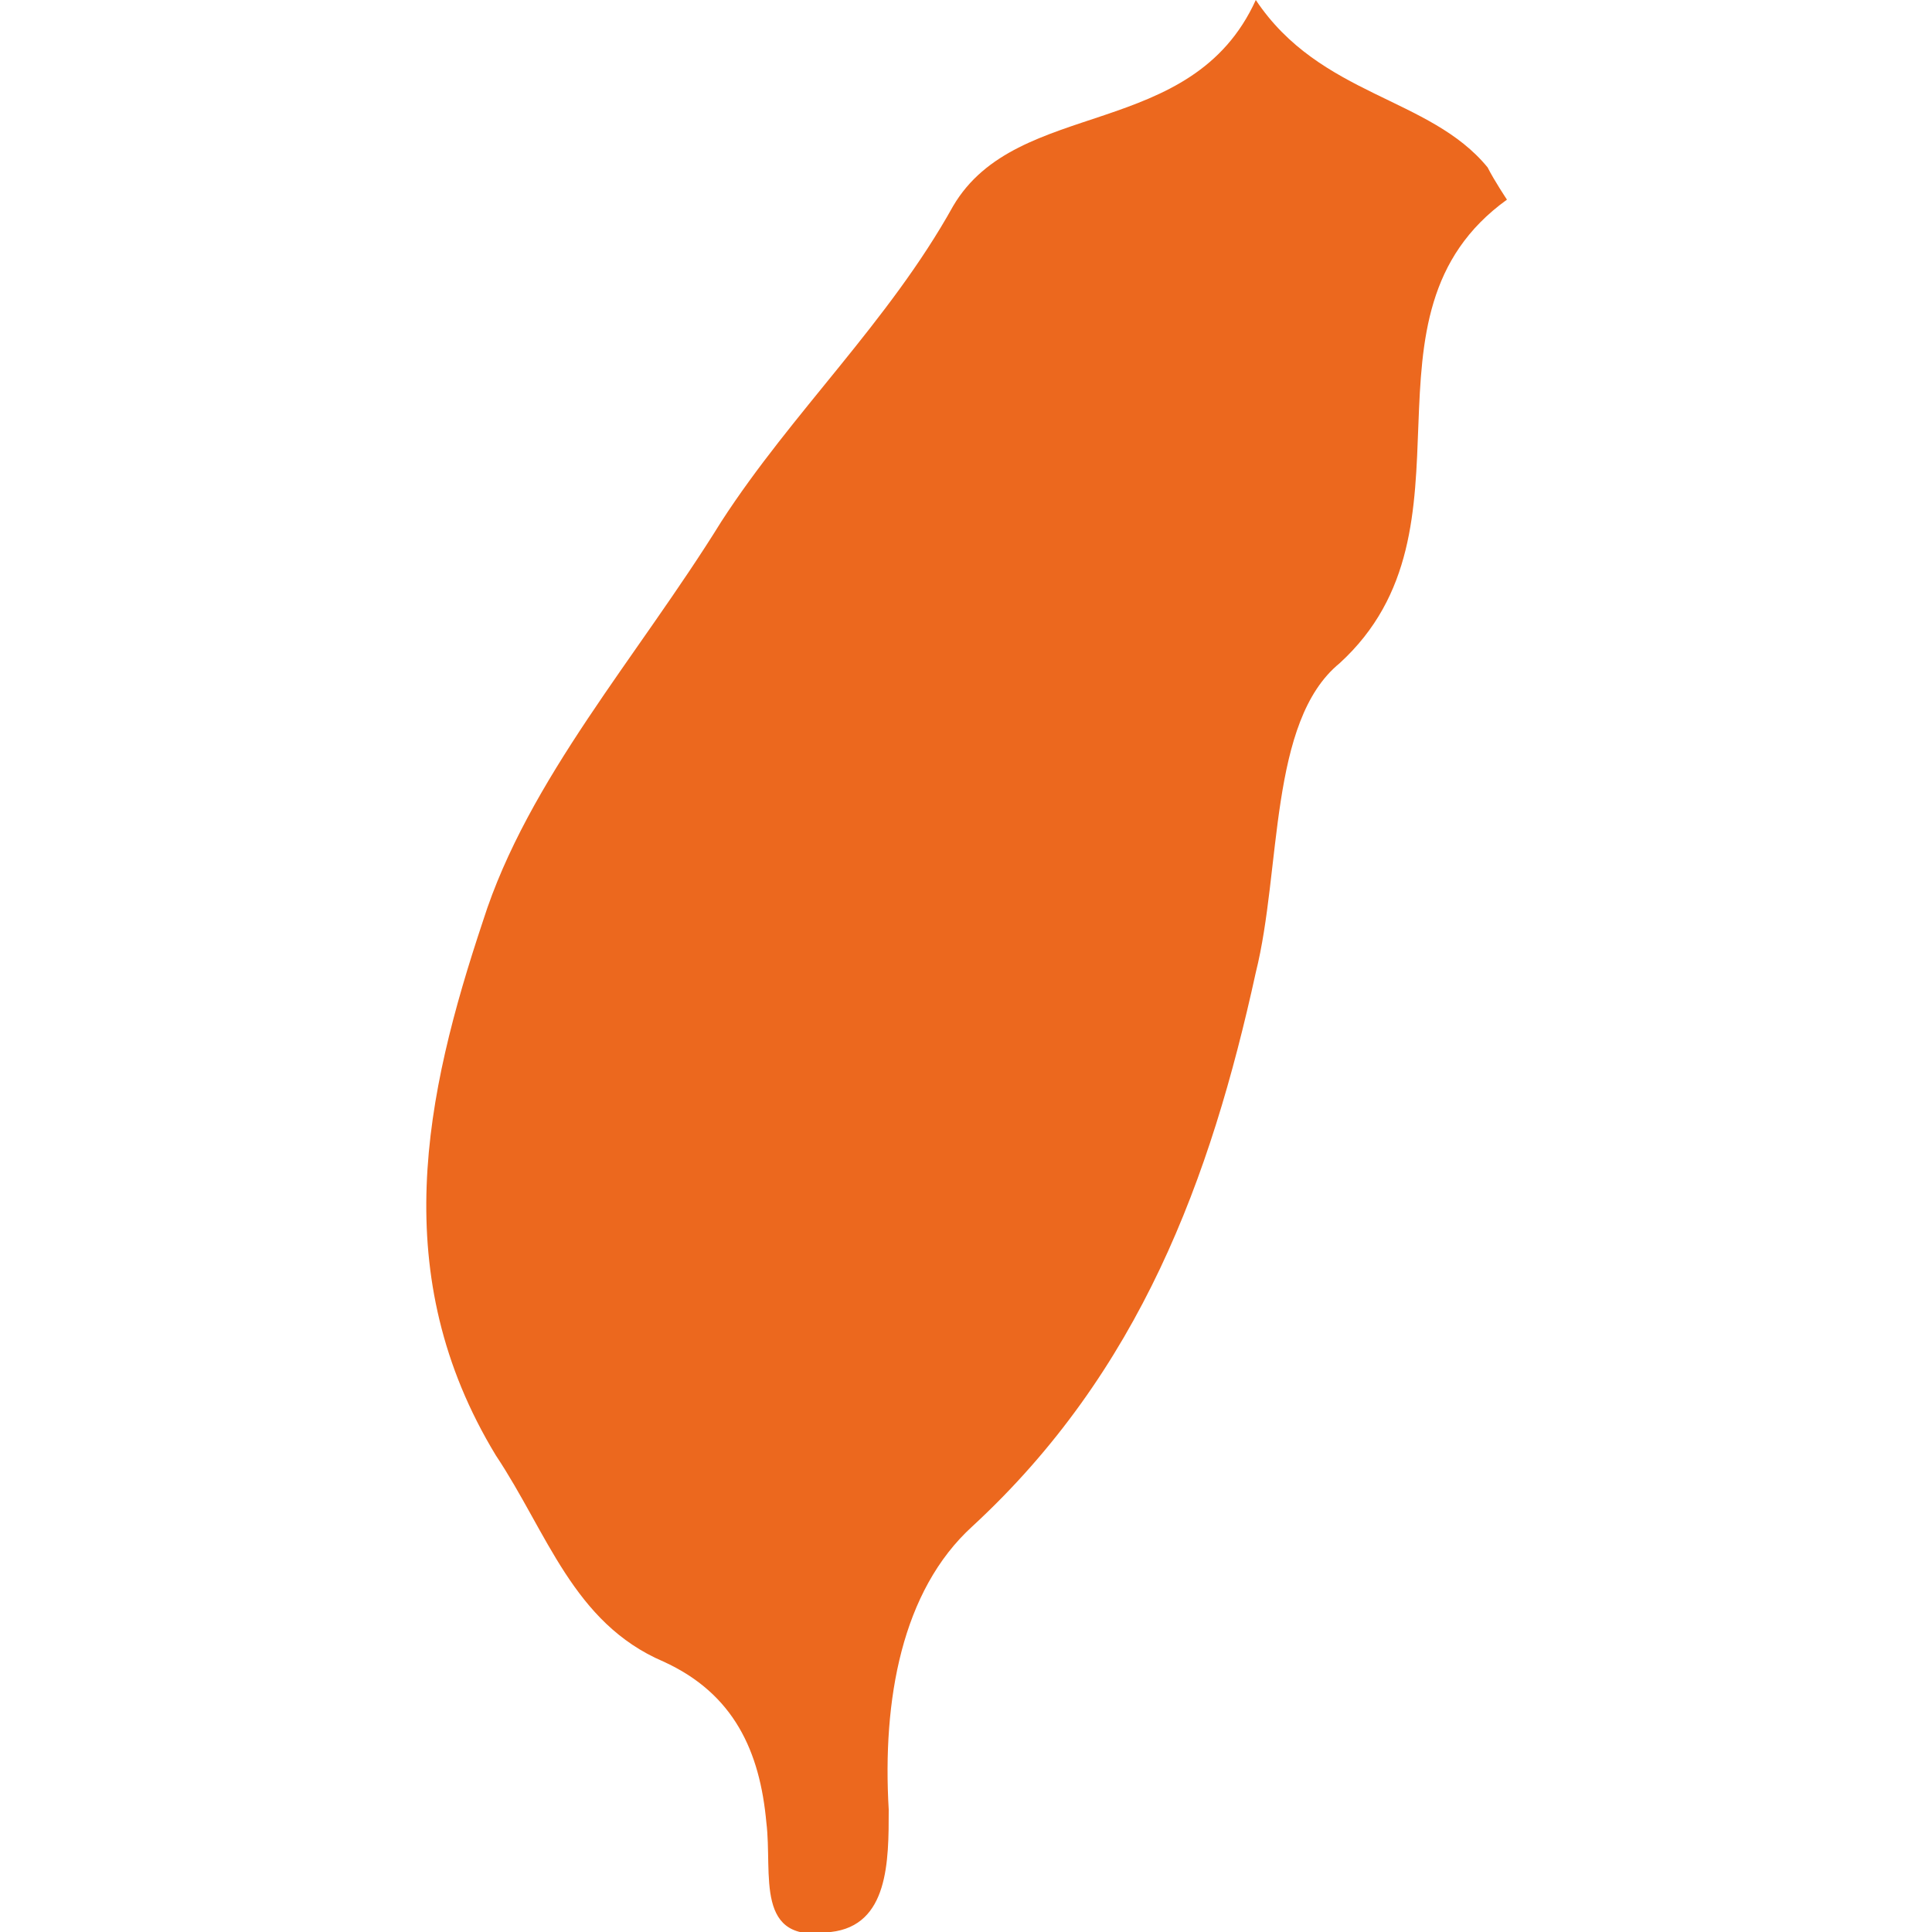 <?xml version="1.0" encoding="utf-8"?>
<!-- Generator: Adobe Illustrator 21.0.0, SVG Export Plug-In . SVG Version: 6.00 Build 0)  -->
<svg version="1.1" id="Capa_1" xmlns="http://www.w3.org/2000/svg" xmlns:xlink="http://www.w3.org/1999/xlink" x="0px" y="0px"
	 viewBox="0 0 30 30" style="enable-background:new 0 0 30 30;" xml:space="preserve">
<style type="text/css">
	.st0{fill:#EC681E;}
</style>
<g>
	<path class="st0" d="M19.5,15.1c0.4-1.6,0.2-3.9,1.3-4.8c2.3-2.1,0.1-5.4,2.6-7.2c0,0-0.2-0.3-0.3-0.5c-0.9-1.1-2.6-1.1-3.6-2.6
		c-1,2.2-3.7,1.5-4.7,3.2c-1,1.8-2.5,3.2-3.6,4.9c-1.3,2.1-3,4-3.7,6.2C6.6,17,6,19.8,7.7,22.6c0.8,1.2,1.2,2.6,2.6,3.2
		c1.1,0.5,1.5,1.4,1.6,2.5c0.1,0.8-0.2,1.9,1,1.7c0.9-0.1,0.9-1.1,0.9-1.9c-0.1-1.7,0.2-3.4,1.3-4.4C17.7,21.3,18.8,18.3,19.5,15.1z
		"/>
</g>
</svg>
